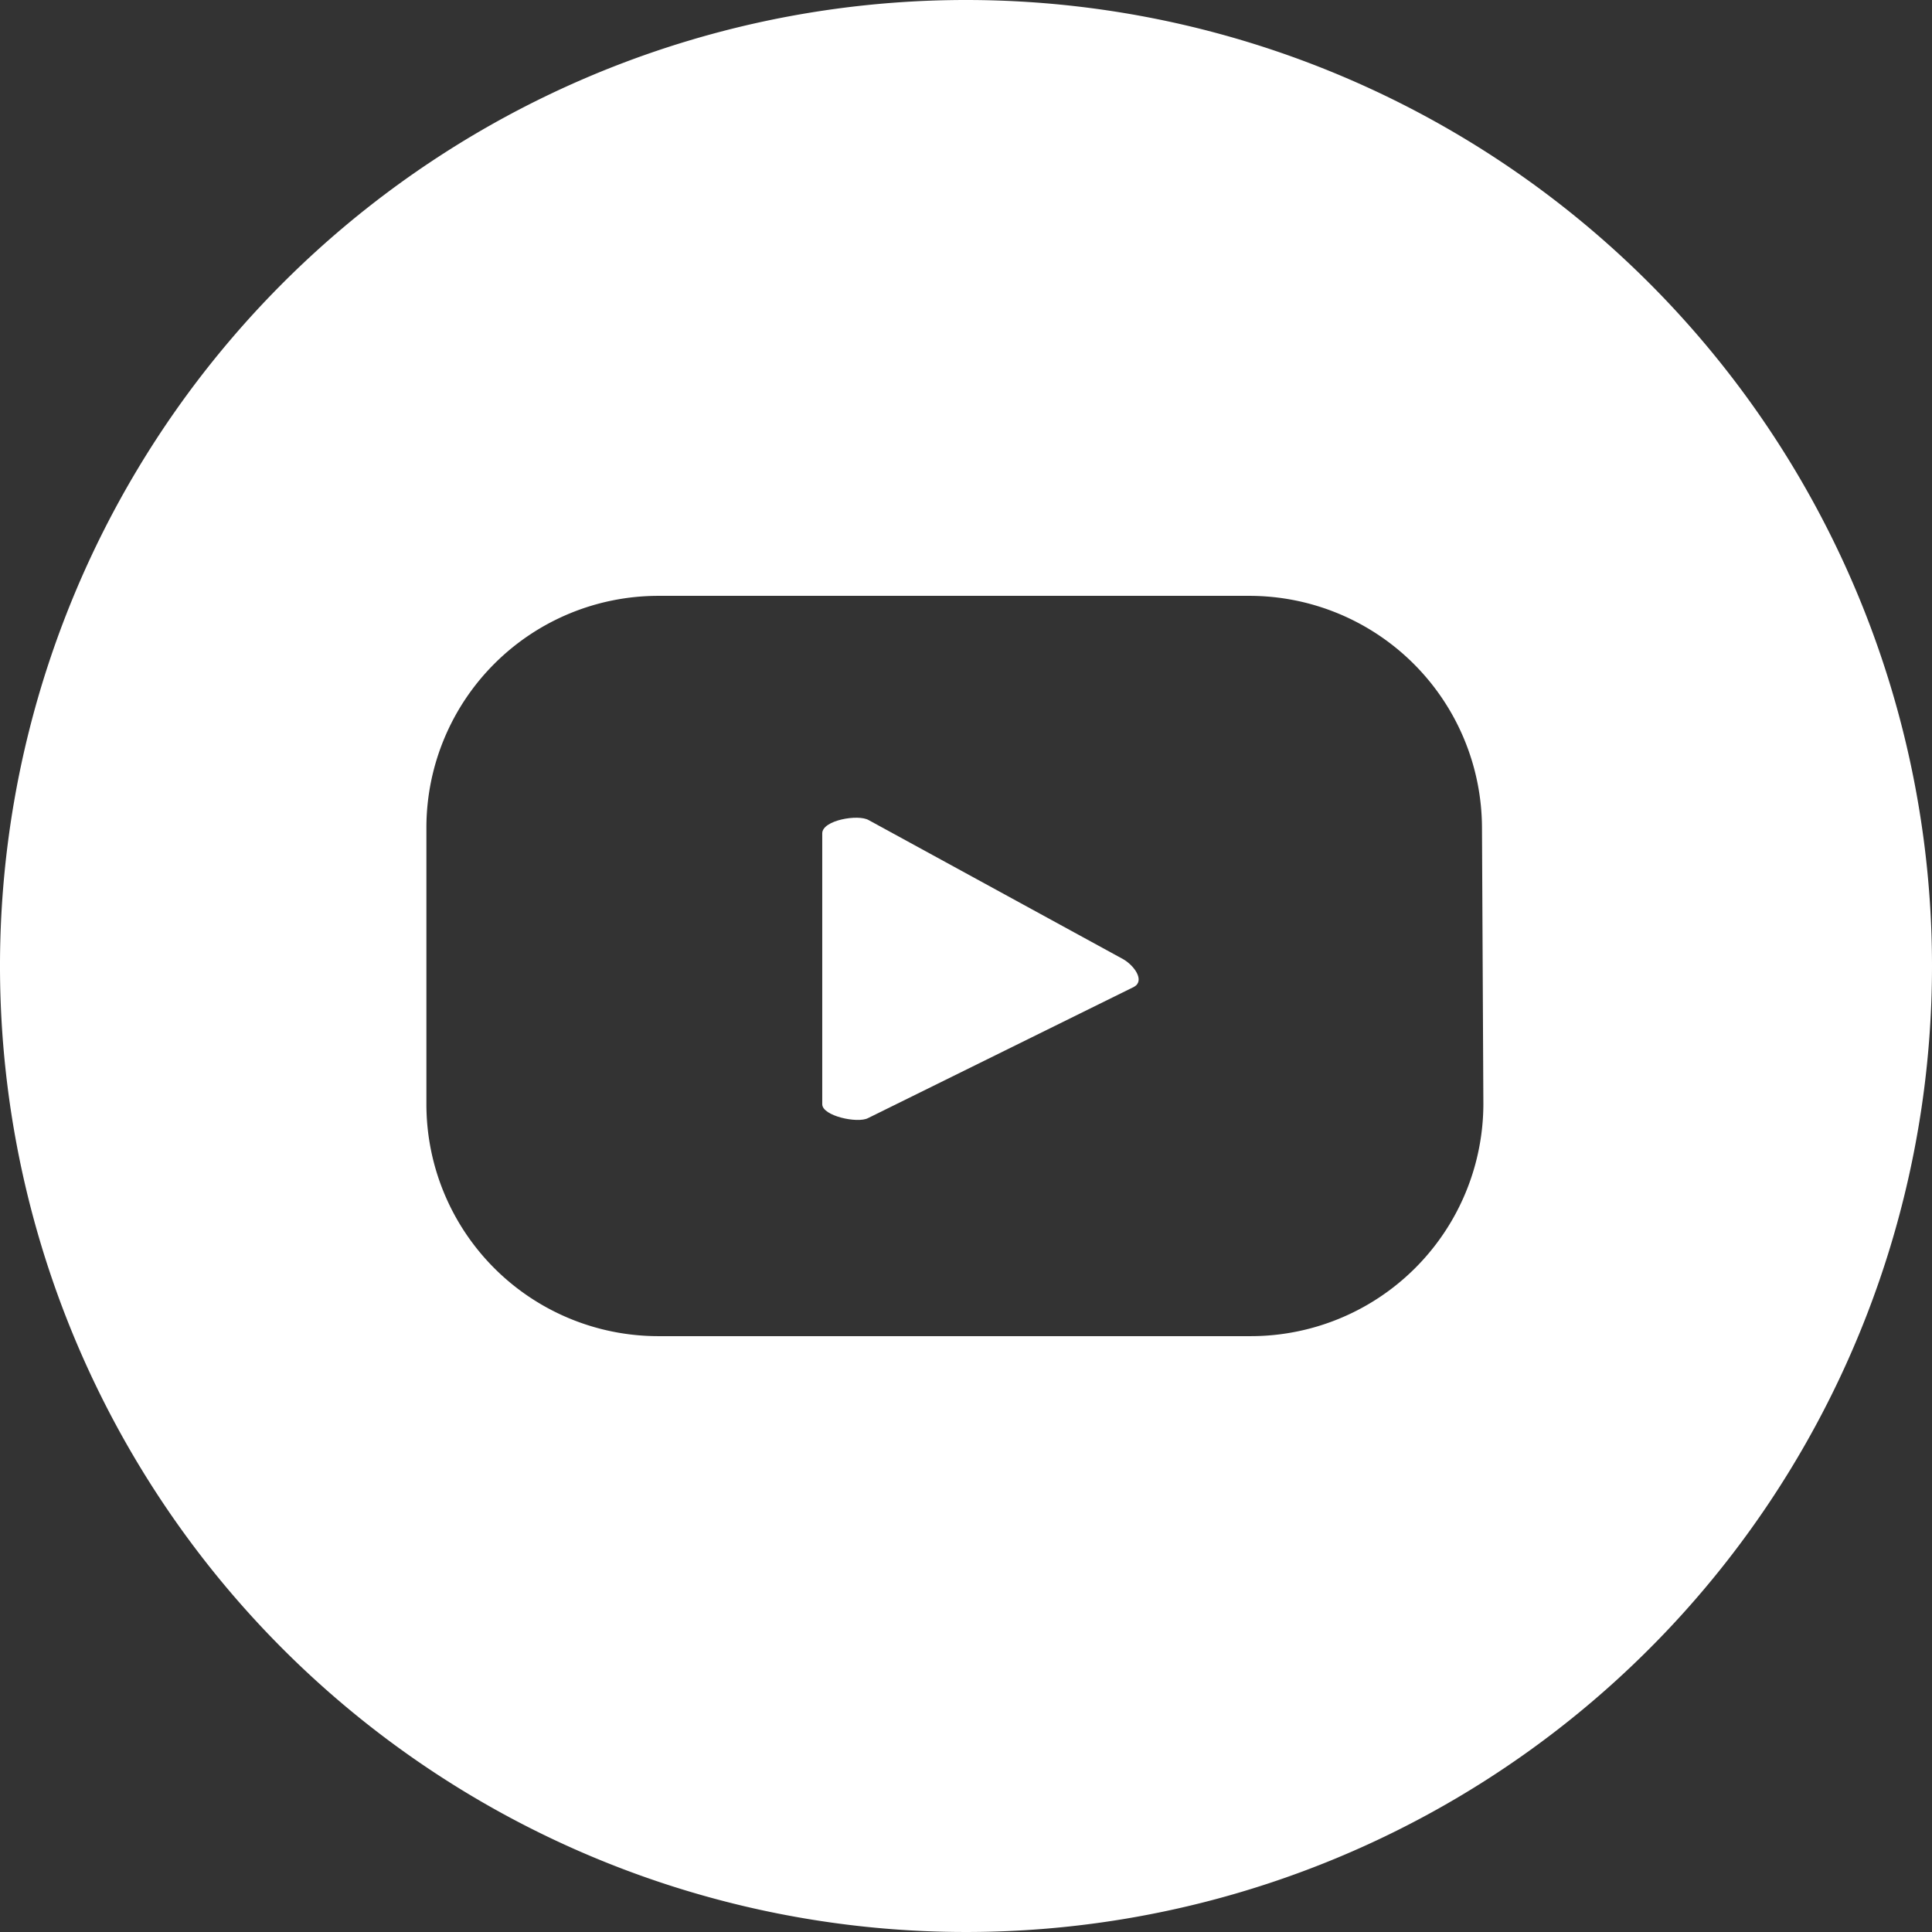 <svg xmlns="http://www.w3.org/2000/svg" viewBox="0 0 27.82 27.82"><rect x="0" y="0" width="27.82" height="27.82" fill="#333333" stroke="none"/><defs><style>.cls-1{fill:#fff;}</style></defs><g id="Layer_2" data-name="Layer 2"><g id="Layer_1-2" data-name="Layer 1"><path class="cls-1" d="M13.91,0A13.91,13.91,0,1,0,27.82,13.91,13.91,13.91,0,0,0,13.91,0Zm7.45,15.9A3.35,3.35,0,0,1,18,19.24H9.48A3.34,3.34,0,0,1,6.14,15.9v-4A3.34,3.34,0,0,1,9.48,8.58H18a3.35,3.35,0,0,1,3.34,3.34Z"/><path class="cls-1" d="M16.17,13.81l-3.66-2c-.15-.09-.67,0-.67.19V15.9c0,.17.51.28.66.2l3.83-1.89C16.49,14.12,16.33,13.9,16.17,13.81Z"/></g></g></svg>